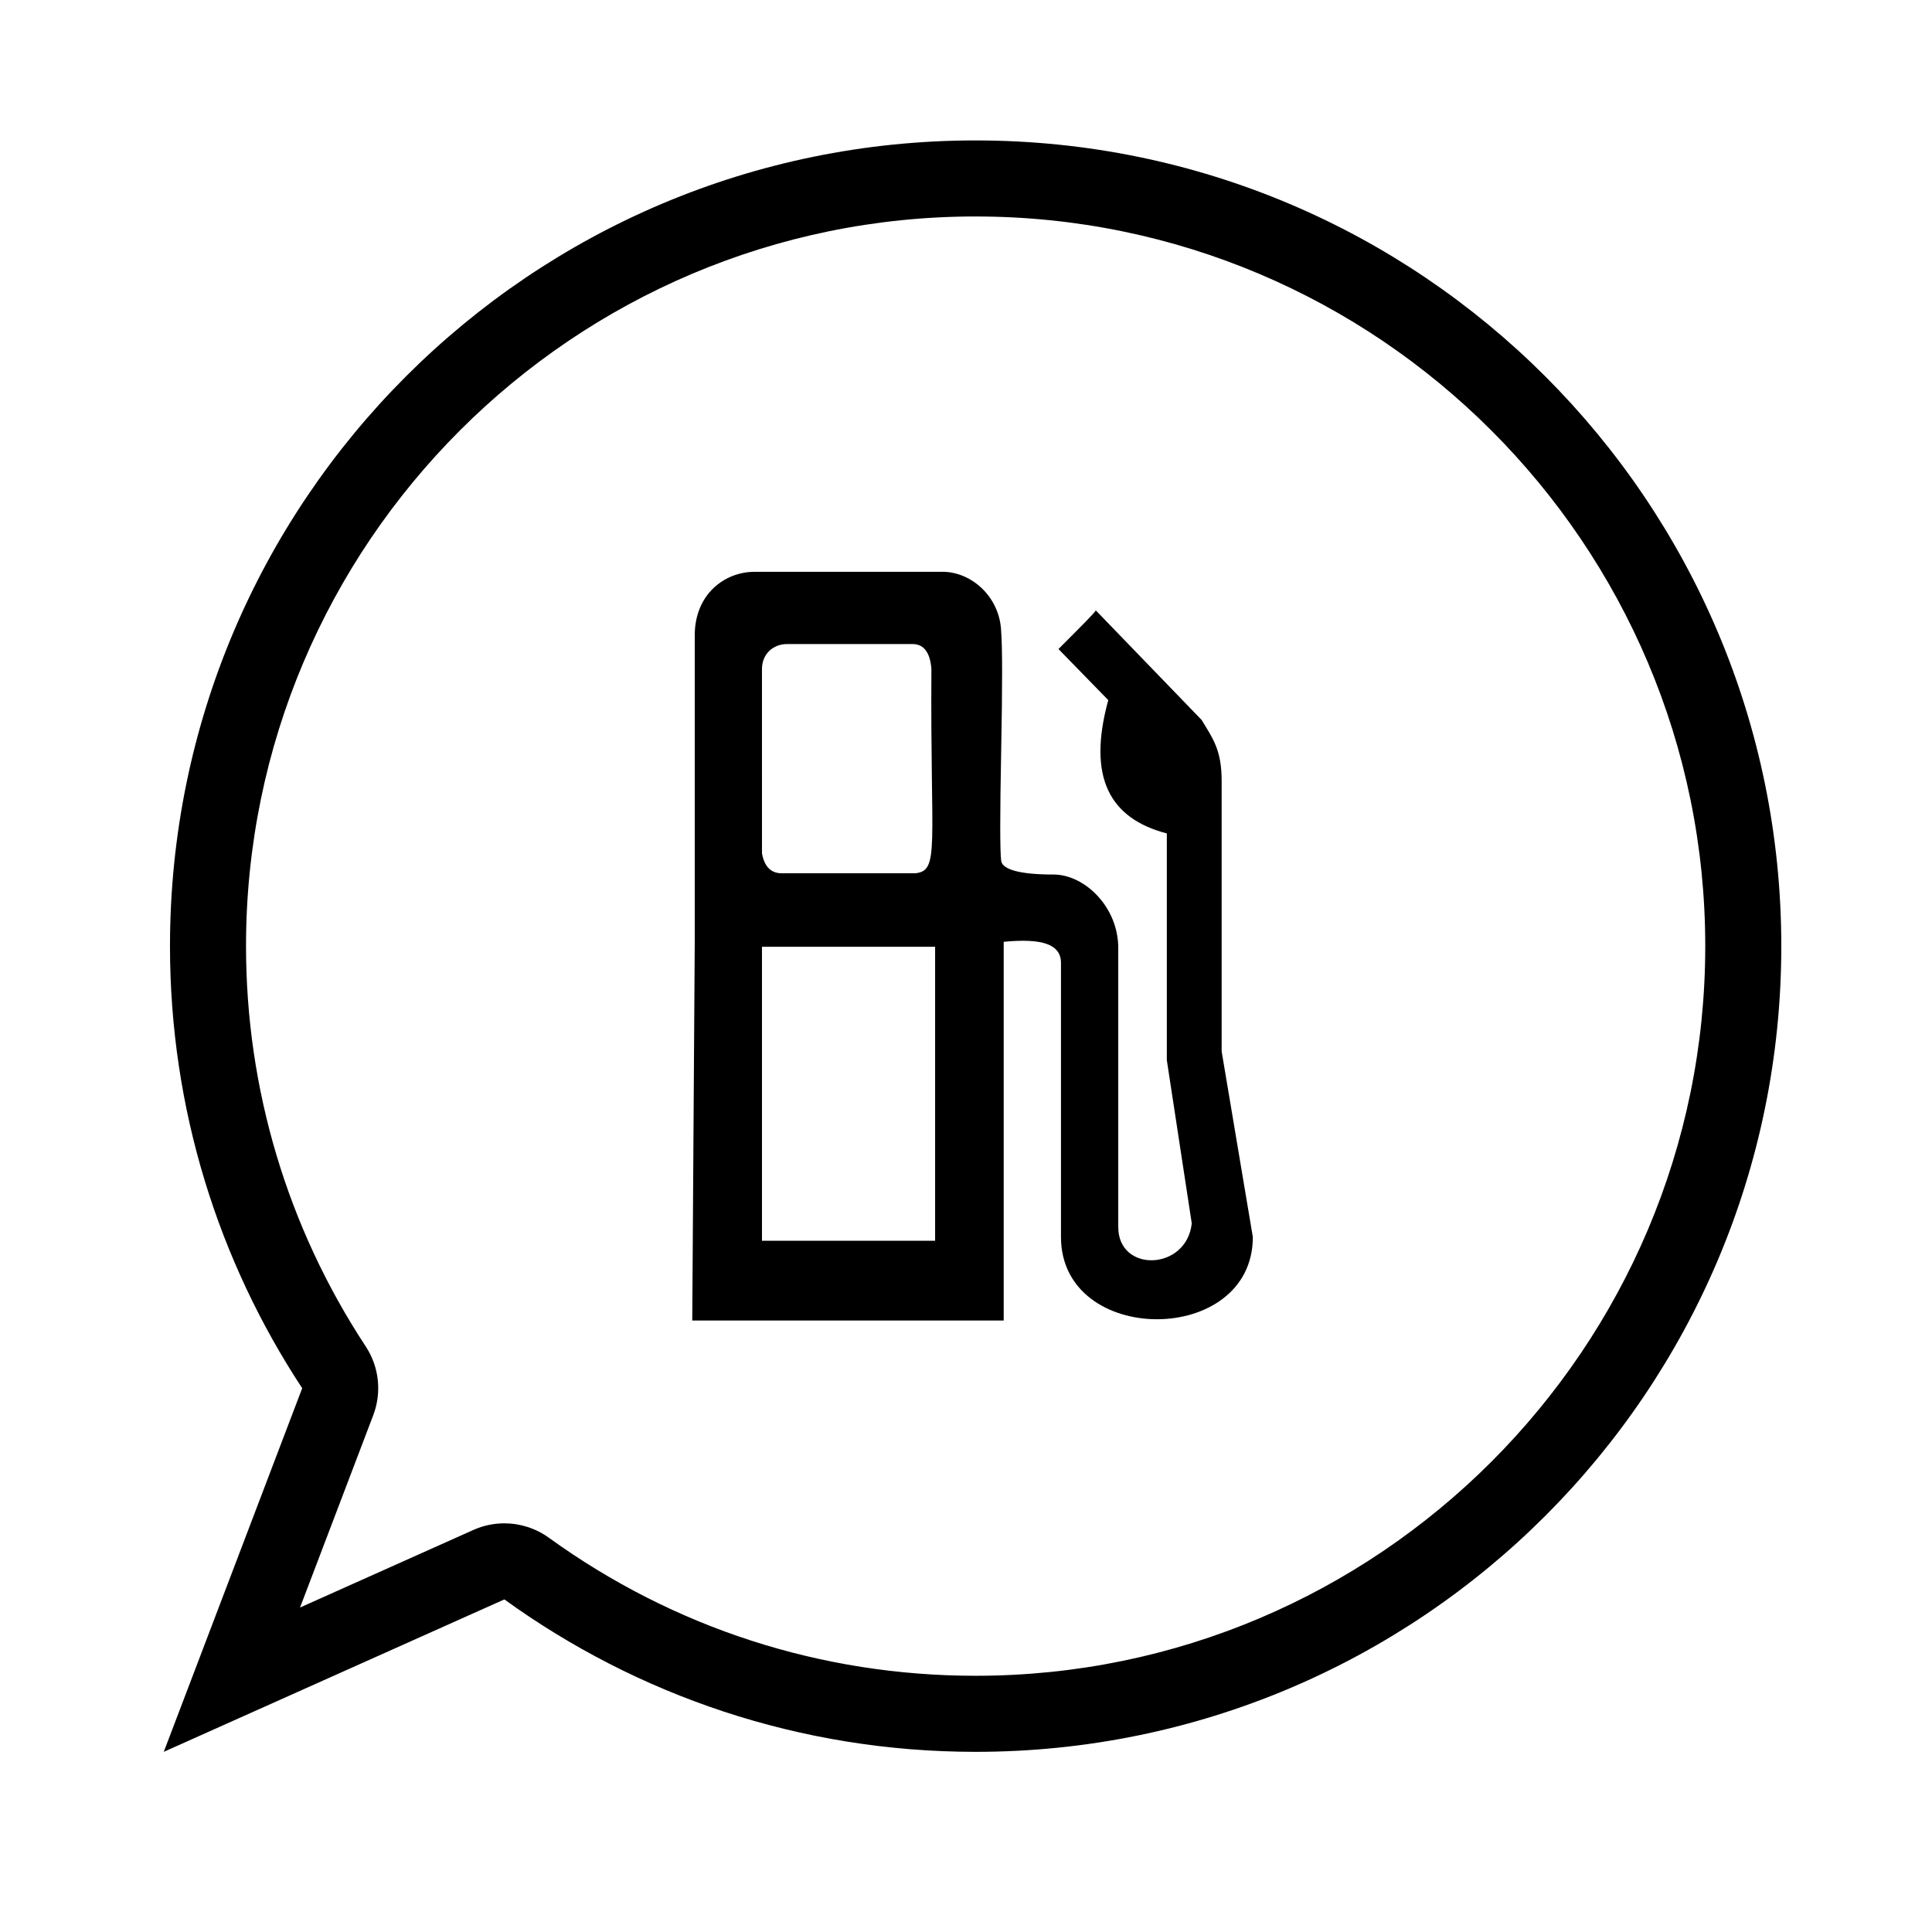 <?xml version="1.0" encoding="UTF-8"?>
<!-- Uploaded to: SVG Repo, www.svgrepo.com, Generator: SVG Repo Mixer Tools -->
<svg fill="#000000" width="800px" height="800px" version="1.1" viewBox="144 144 512 512" xmlns="http://www.w3.org/2000/svg">
 <g>
  <path d="m402.55 201.37c106.62 0 193.36 86.746 193.36 193.36 0 106.62-86.742 193.37-193.36 193.37-40.875 0-79.98-12.645-113.09-36.578-3.492-2.519-7.633-3.82-11.805-3.82-2.797 0-5.598 0.578-8.227 1.762l-45.914 20.547 19.398-50.961c2.301-6.039 1.566-12.832-1.996-18.234-20.75-31.559-31.719-68.242-31.719-106.09-0.004-106.61 86.73-193.36 193.35-193.36m0-20.152c-117.92 0-213.5 95.598-213.5 213.52 0 43.277 12.906 83.512 35.035 117.16l-36.684 96.363 90.262-40.395c35.121 25.387 78.242 40.395 124.89 40.395 117.91 0 213.51-95.598 213.51-213.52 0.004-117.92-95.594-213.52-213.51-213.52z"/>
  <path d="m467.75 422.63v-71.637c0-8.258-2.312-11.23-5.285-16.176l-28.062-29.055c-0.324 0.66-3.629 3.961-9.898 10.238l13.199 13.539c-5.613 20.465 0.332 31.363 15.516 35.328v60.086l6.606 43.246c-1.32 12.543-19.477 13.203-19.477 0.984v-73.949c0-10.902-8.914-19.477-17.168-19.477-8.914 0-13.531-1.32-13.863-3.637-0.324-2.641-0.324-12.211 0-29.043 0.332-16.836 0.332-27.398 0-31.699-0.324-9.238-7.914-15.852-15.508-15.844h-49.852c-7.918 0-15.844 5.941-15.844 16.836v81.215l-0.66 100.36h82.535v-100.36c10.227-0.992 15.18 0.66 15.18 5.606v72.633c0 29.051 50.844 29.051 50.844 0zm-121.82-101.34c0-3.965 2.969-6.606 6.606-6.606h33.344c2.973 0 4.625 2.309 4.953 6.602-0.328 47.207 2.309 53.48-4.297 54.145h-34.66c-1.324 0-4.953 0.332-5.945-5.285l-0.004-48.855zm45.883 151.53h-45.883v-77.906h45.883z"/>
 </g>
</svg>